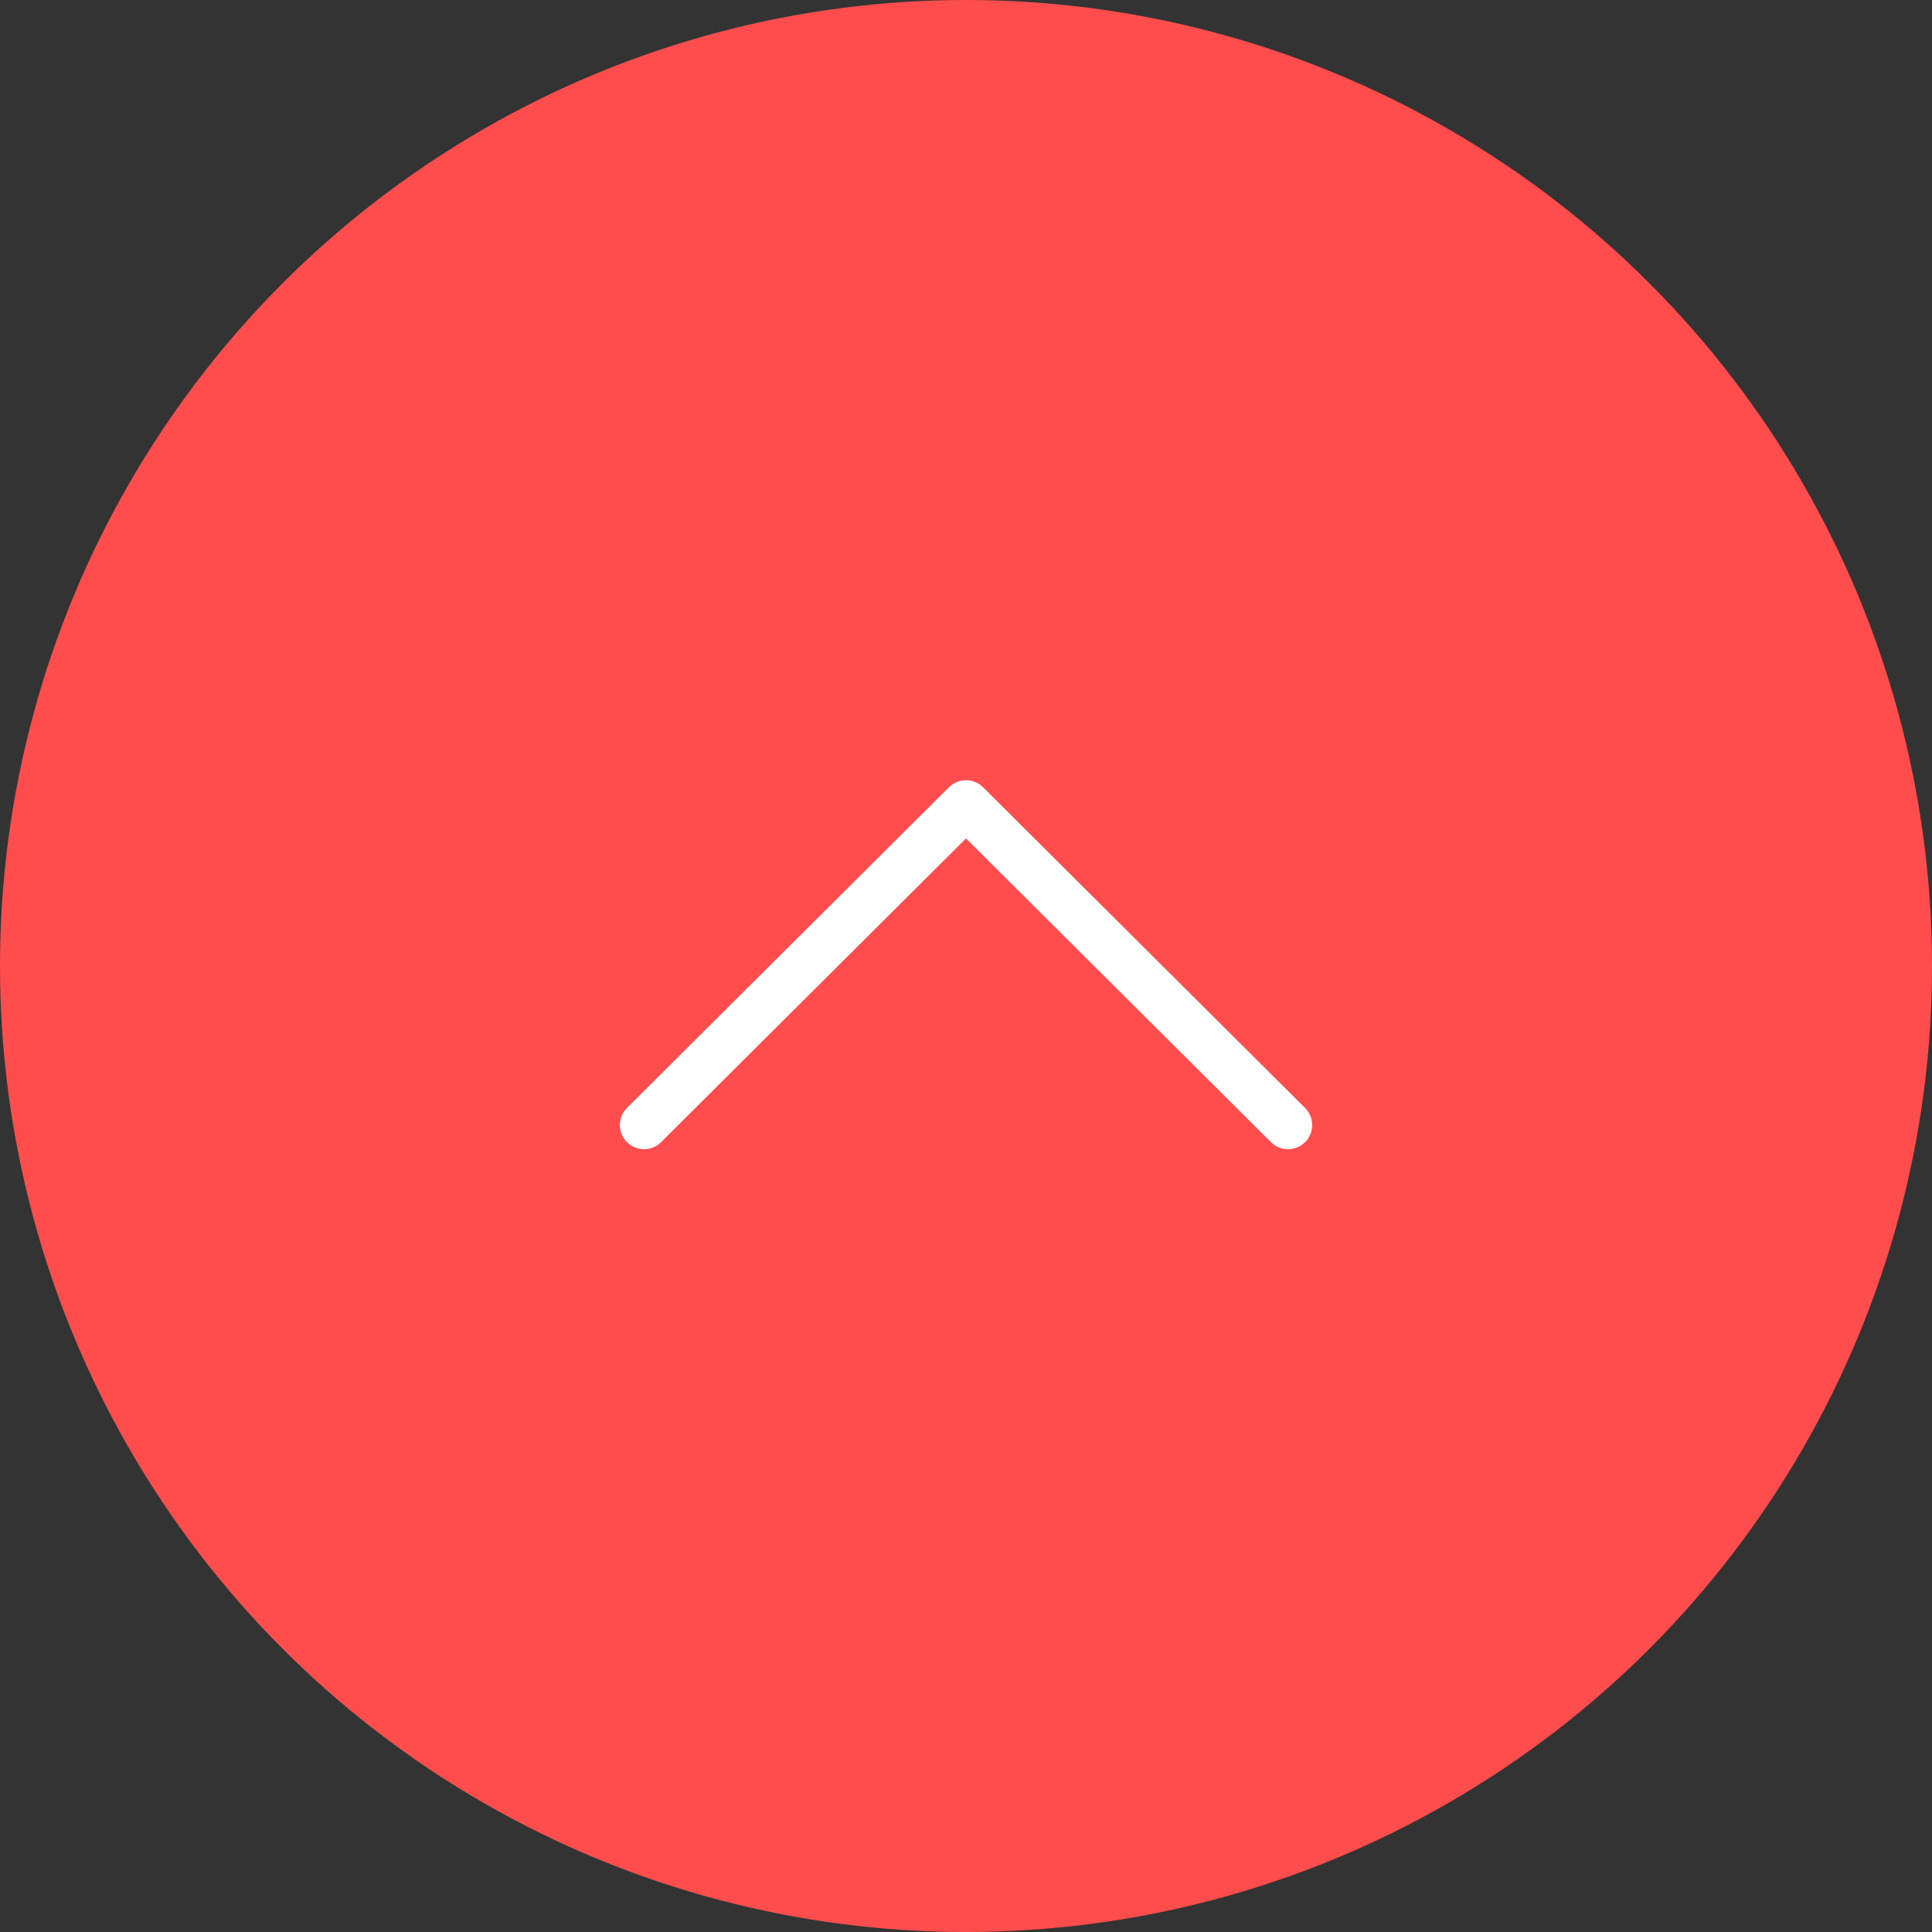 <svg width="60" height="60" viewBox="0 0 60 60" fill="none" xmlns="http://www.w3.org/2000/svg" xmlns:xlink="http://www.w3.org/1999/xlink">
	<rect x="0" y="0" width="60" height="60" fill="#333333" stroke="none"/>
	<defs/>
	<circle id="bg" cx="30" cy="30" r="30" fill="#FF4D4D" fill-opacity="1"/>
	<path id="Vector" d="M20 34.94L30 24.98L40 34.94" stroke="#FFFFFF" stroke-opacity="1" stroke-width="1.5" stroke-linejoin="round" stroke-linecap="round"/>
</svg>
